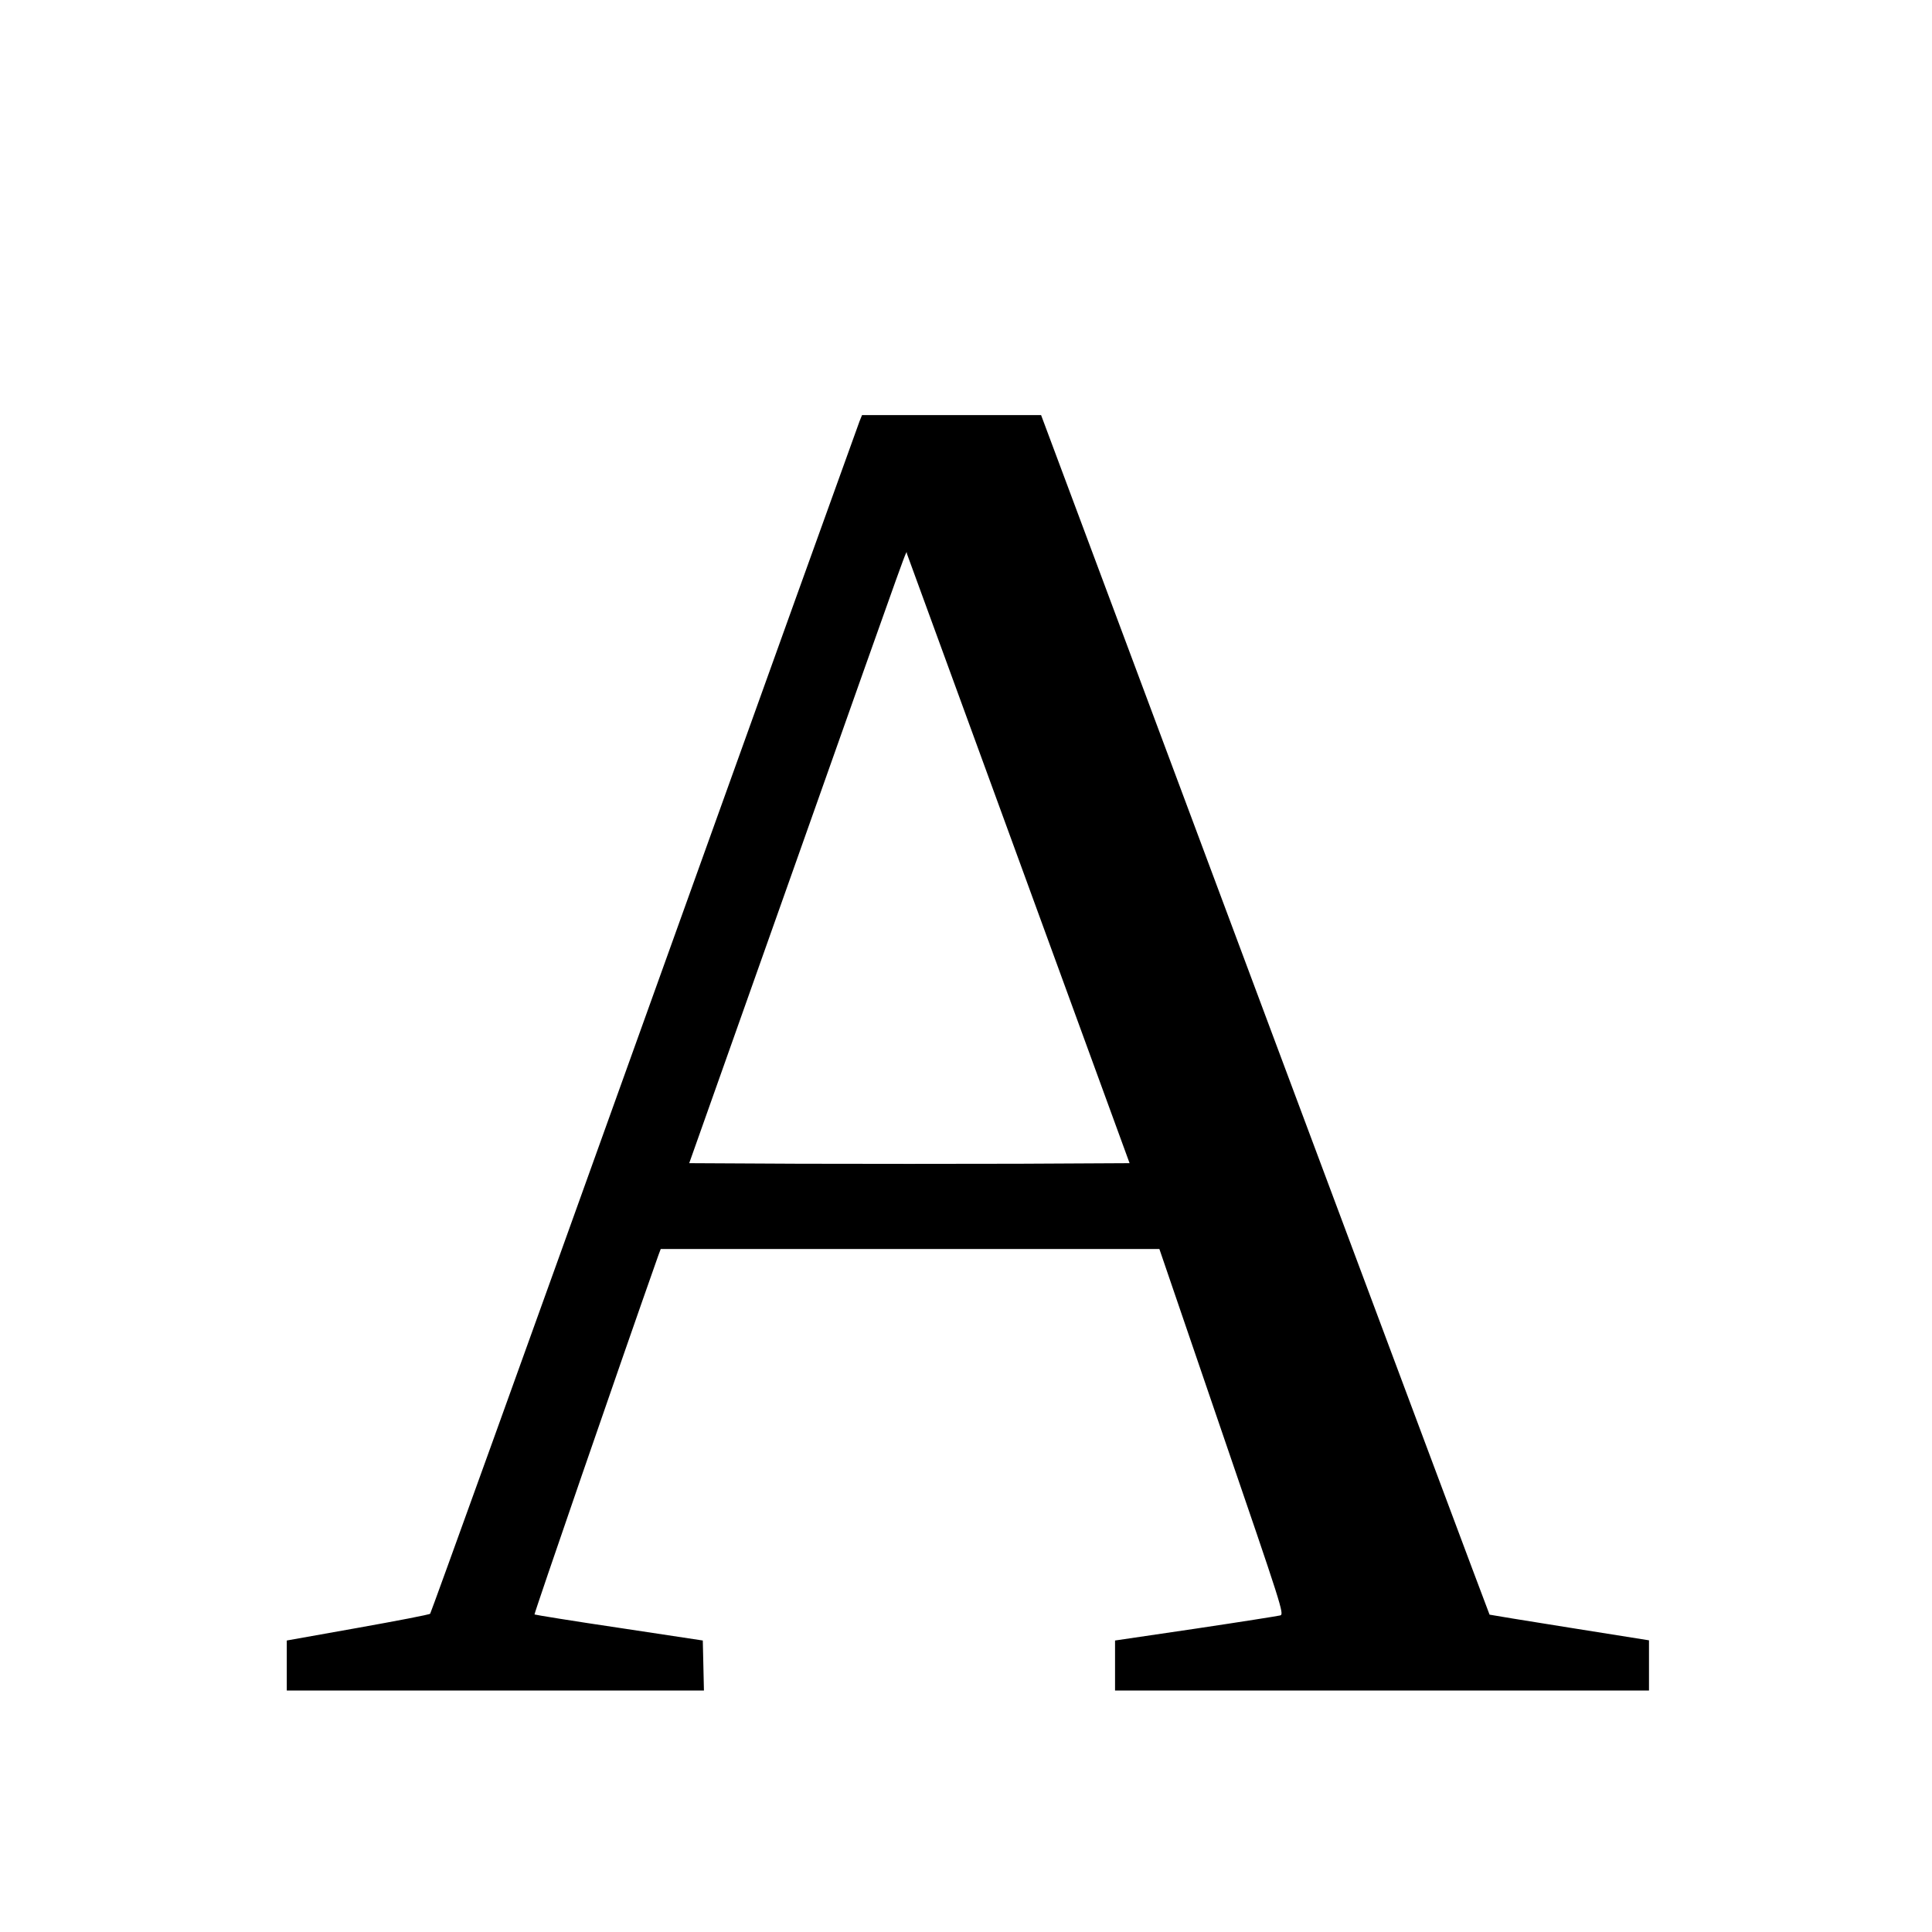 <?xml version="1.0" standalone="no"?>
<!DOCTYPE svg PUBLIC "-//W3C//DTD SVG 20010904//EN"
 "http://www.w3.org/TR/2001/REC-SVG-20010904/DTD/svg10.dtd">
<svg version="1.0" xmlns="http://www.w3.org/2000/svg"
 width="1024pt" height="1024pt" viewBox="0 0 1024 1024"
 preserveAspectRatio="xMidYMid meet">
<g transform="translate(0,1024) scale(0.1,-0.1)"
fill="#000000" stroke="none">
<path d="M4556 8008 c-7 -18 -521 -1446 -1141 -3173 -620 -1727 -1131 -3144
-1135 -3148 -4 -5 -177 -38 -384 -75 l-376 -67 0 -132 0 -133 1105 0 1106 0
-3 133 -3 132 -443 67 c-244 36 -446 69 -449 71 -3 4 451 1322 657 1905 l12
32 1321 0 1322 0 331 -968 c318 -928 331 -967 310 -974 -11 -3 -213 -35 -448
-70 l-428 -63 0 -132 0 -133 1415 0 1415 0 0 133 0 133 -421 67 c-232 37 -423
68 -424 69 -2 2 -519 1385 -1150 3073 -631 1689 -1165 3118 -1187 3178 l-40
107 -475 0 -474 0 -13 -32z m843 -2323 l588 -1610 -584 -3 c-320 -1 -846 -1
-1166 0 l-584 3 569 1605 c632 1785 579 1639 585 1625 2 -5 268 -734 592
-1620z"/>
</g>
</svg>
